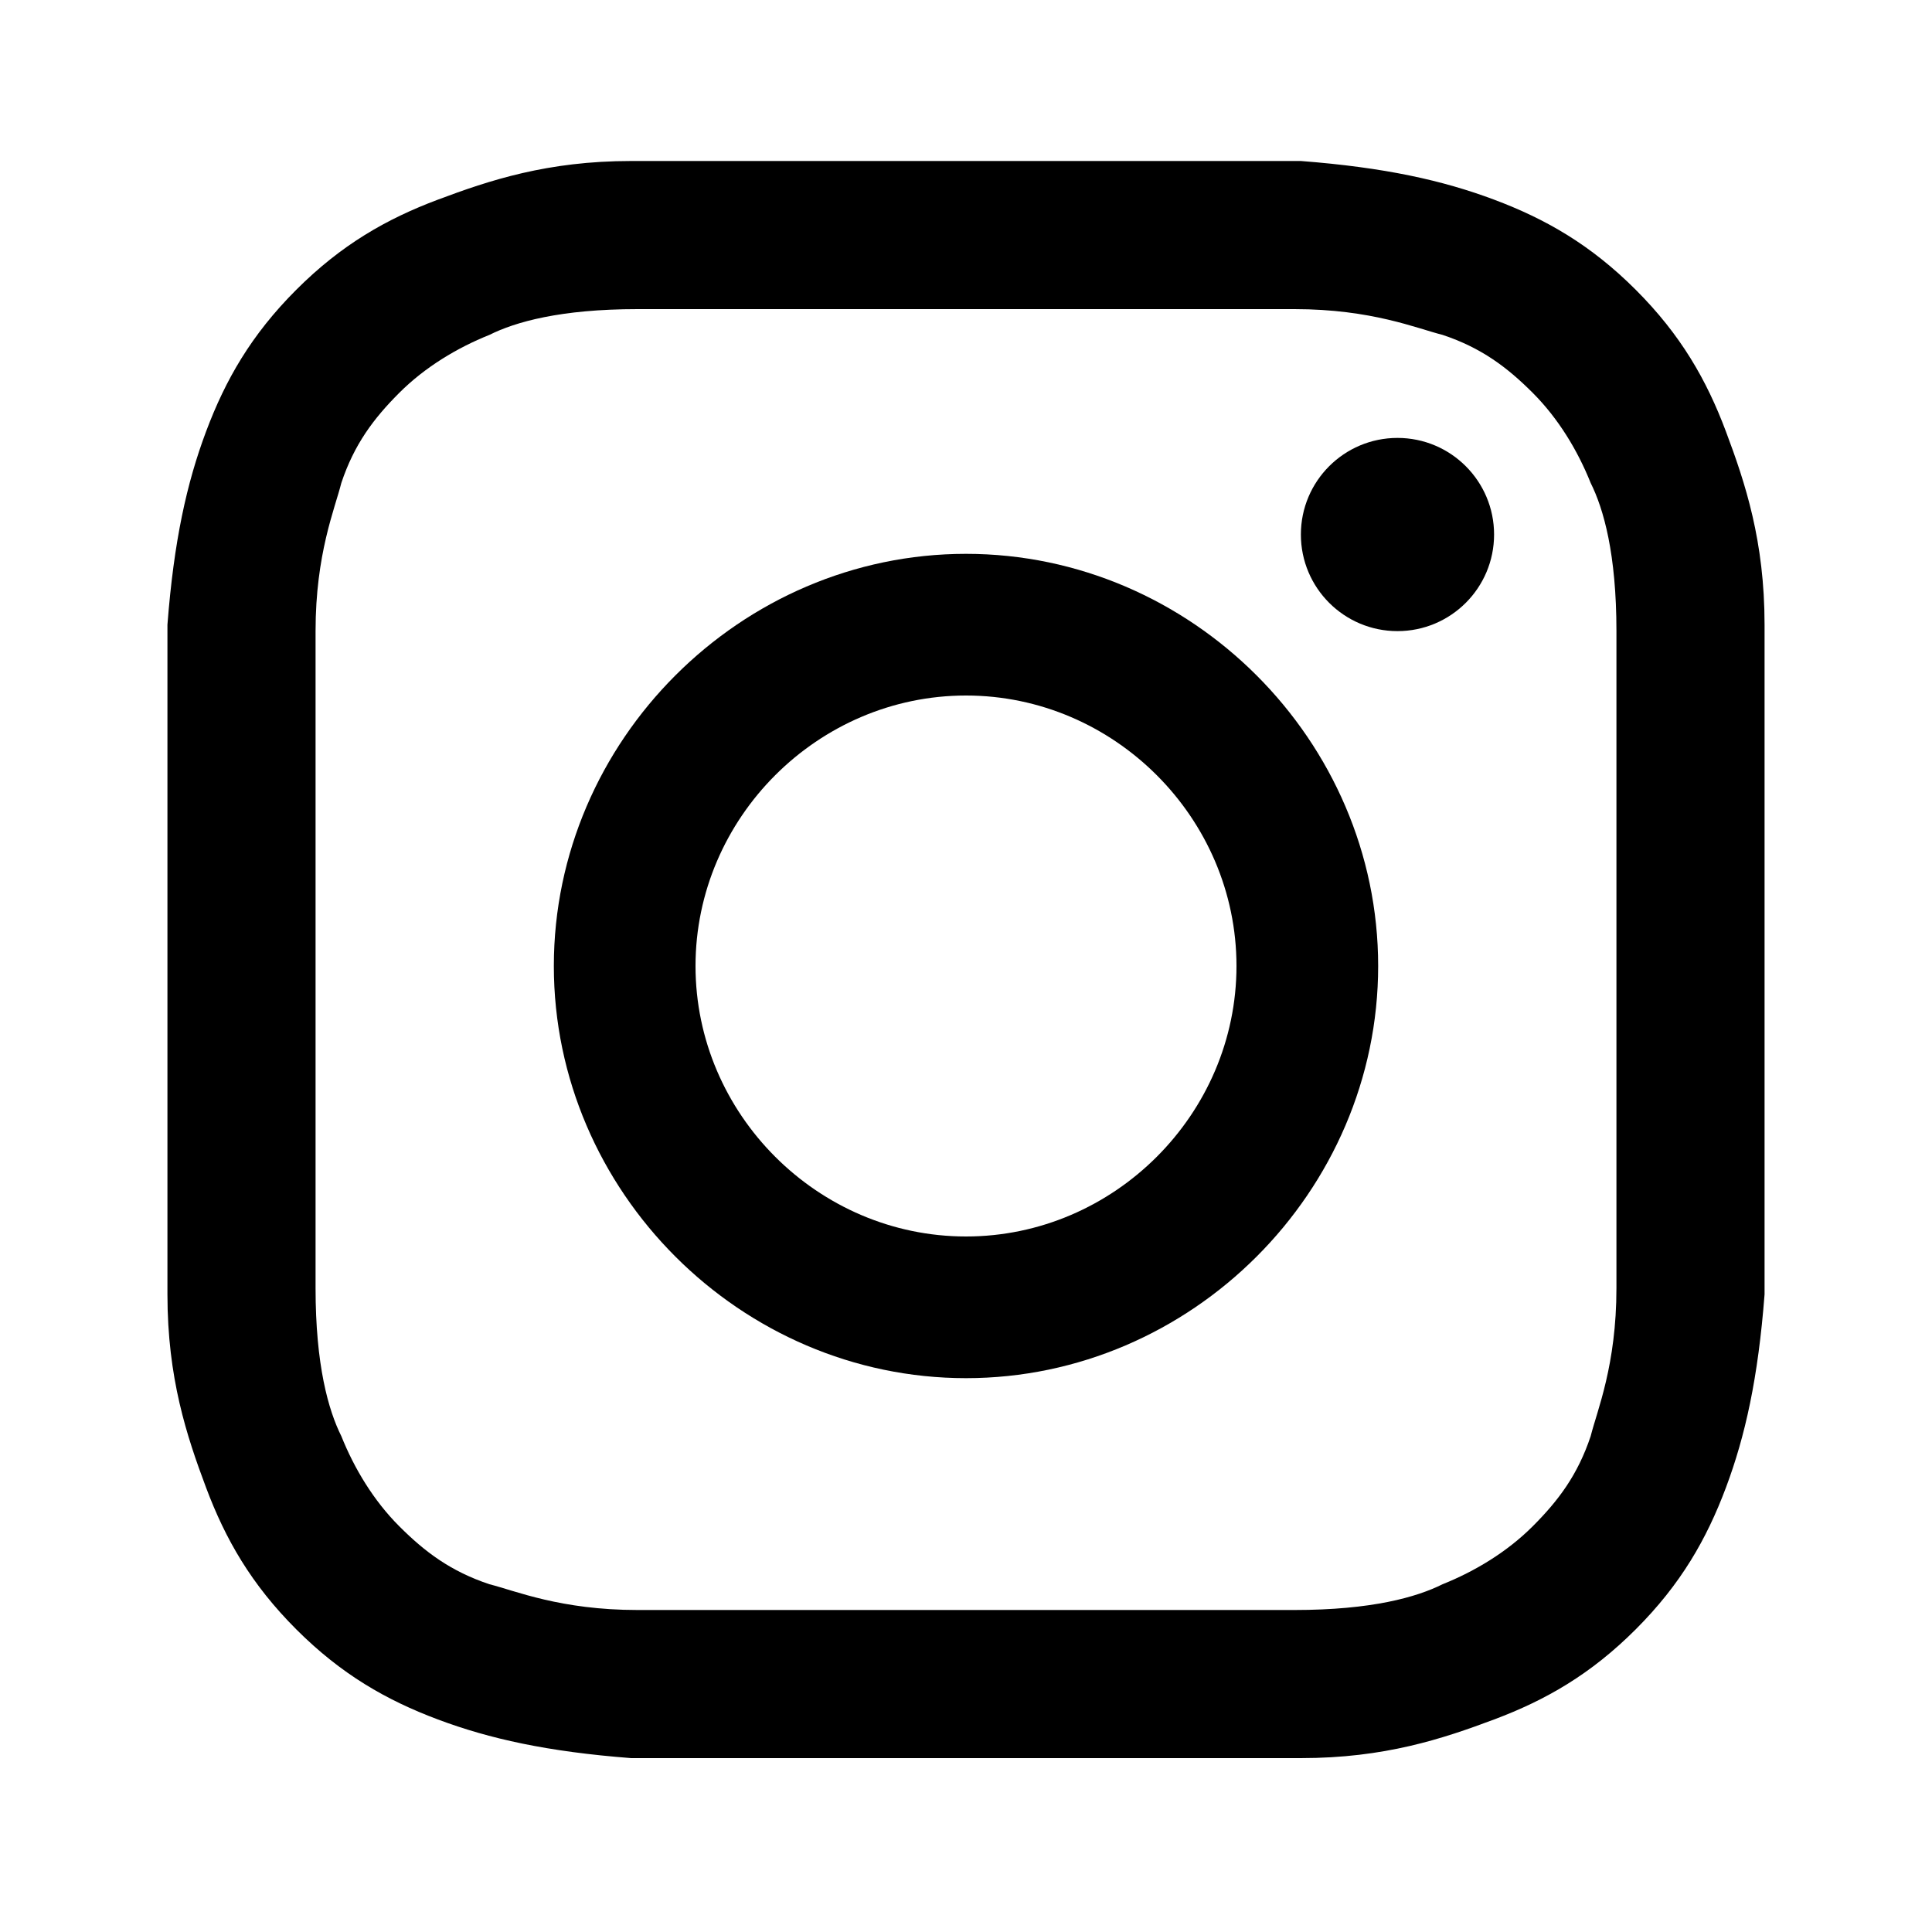 <?xml version="1.0" encoding="UTF-8"?>
<svg id="Logo" xmlns="http://www.w3.org/2000/svg" version="1.1" viewBox="0 0 30 30">
  <!-- Generator: Adobe Illustrator 29.3.1, SVG Export Plug-In . SVG Version: 2.1.0 Build 151)  -->
  <path d="M15,4.8c3.3,0,3.7,0,5.1,0,1.2,0,1.9.3,2.3.4.6.2,1,.5,1.4.9.4.4.7.9.9,1.4.2.4.4,1.1.4,2.3,0,1.3,0,1.7,0,5.1s0,3.7,0,5.1c0,1.2-.3,1.9-.4,2.3-.2.6-.5,1-.9,1.4s-.9.7-1.4.9c-.4.2-1.1.4-2.3.4-1.3,0-1.7,0-5.1,0s-3.7,0-5.1,0c-1.2,0-1.9-.3-2.3-.4-.6-.2-1-.5-1.4-.9-.4-.4-.7-.9-.9-1.4-.2-.4-.4-1.1-.4-2.3,0-1.3,0-1.7,0-5.1s0-3.7,0-5.1c0-1.2.3-1.9.4-2.3.2-.6.5-1,.9-1.4s.9-.7,1.4-.9c.4-.2,1.1-.4,2.3-.4,1.3,0,1.7,0,5.1,0M15,2.5c-3.4,0-3.8,0-5.2,0-1.3,0-2.2.3-3,.6-.8.3-1.5.7-2.2,1.4-.7.7-1.1,1.4-1.4,2.2-.3.8-.5,1.7-.6,3,0,1.3,0,1.8,0,5.2s0,3.8,0,5.2c0,1.3.3,2.2.6,3,.3.8.7,1.5,1.4,2.2.7.7,1.4,1.1,2.2,1.4.8.3,1.7.5,3,.6,1.3,0,1.8,0,5.2,0s3.8,0,5.2,0c1.3,0,2.2-.3,3-.6.8-.3,1.5-.7,2.2-1.4.7-.7,1.1-1.4,1.4-2.2.3-.8.5-1.7.6-3,0-1.3,0-1.8,0-5.2s0-3.8,0-5.2c0-1.3-.3-2.2-.6-3-.3-.8-.7-1.5-1.4-2.2-.7-.7-1.4-1.1-2.2-1.4-.8-.3-1.7-.5-3-.6-1.3,0-1.8,0-5.2,0h0Z"/>
  <path d="M15,8.6c-3.5,0-6.4,2.9-6.4,6.4s2.9,6.4,6.4,6.4,6.4-2.9,6.4-6.4-2.9-6.4-6.4-6.4ZM15,19.2c-2.3,0-4.2-1.9-4.2-4.2s1.9-4.2,4.2-4.2,4.2,1.9,4.2,4.2-1.9,4.2-4.2,4.2Z"/>
  <circle cx="21.7" cy="8.3" r="1.5"/>
</svg>